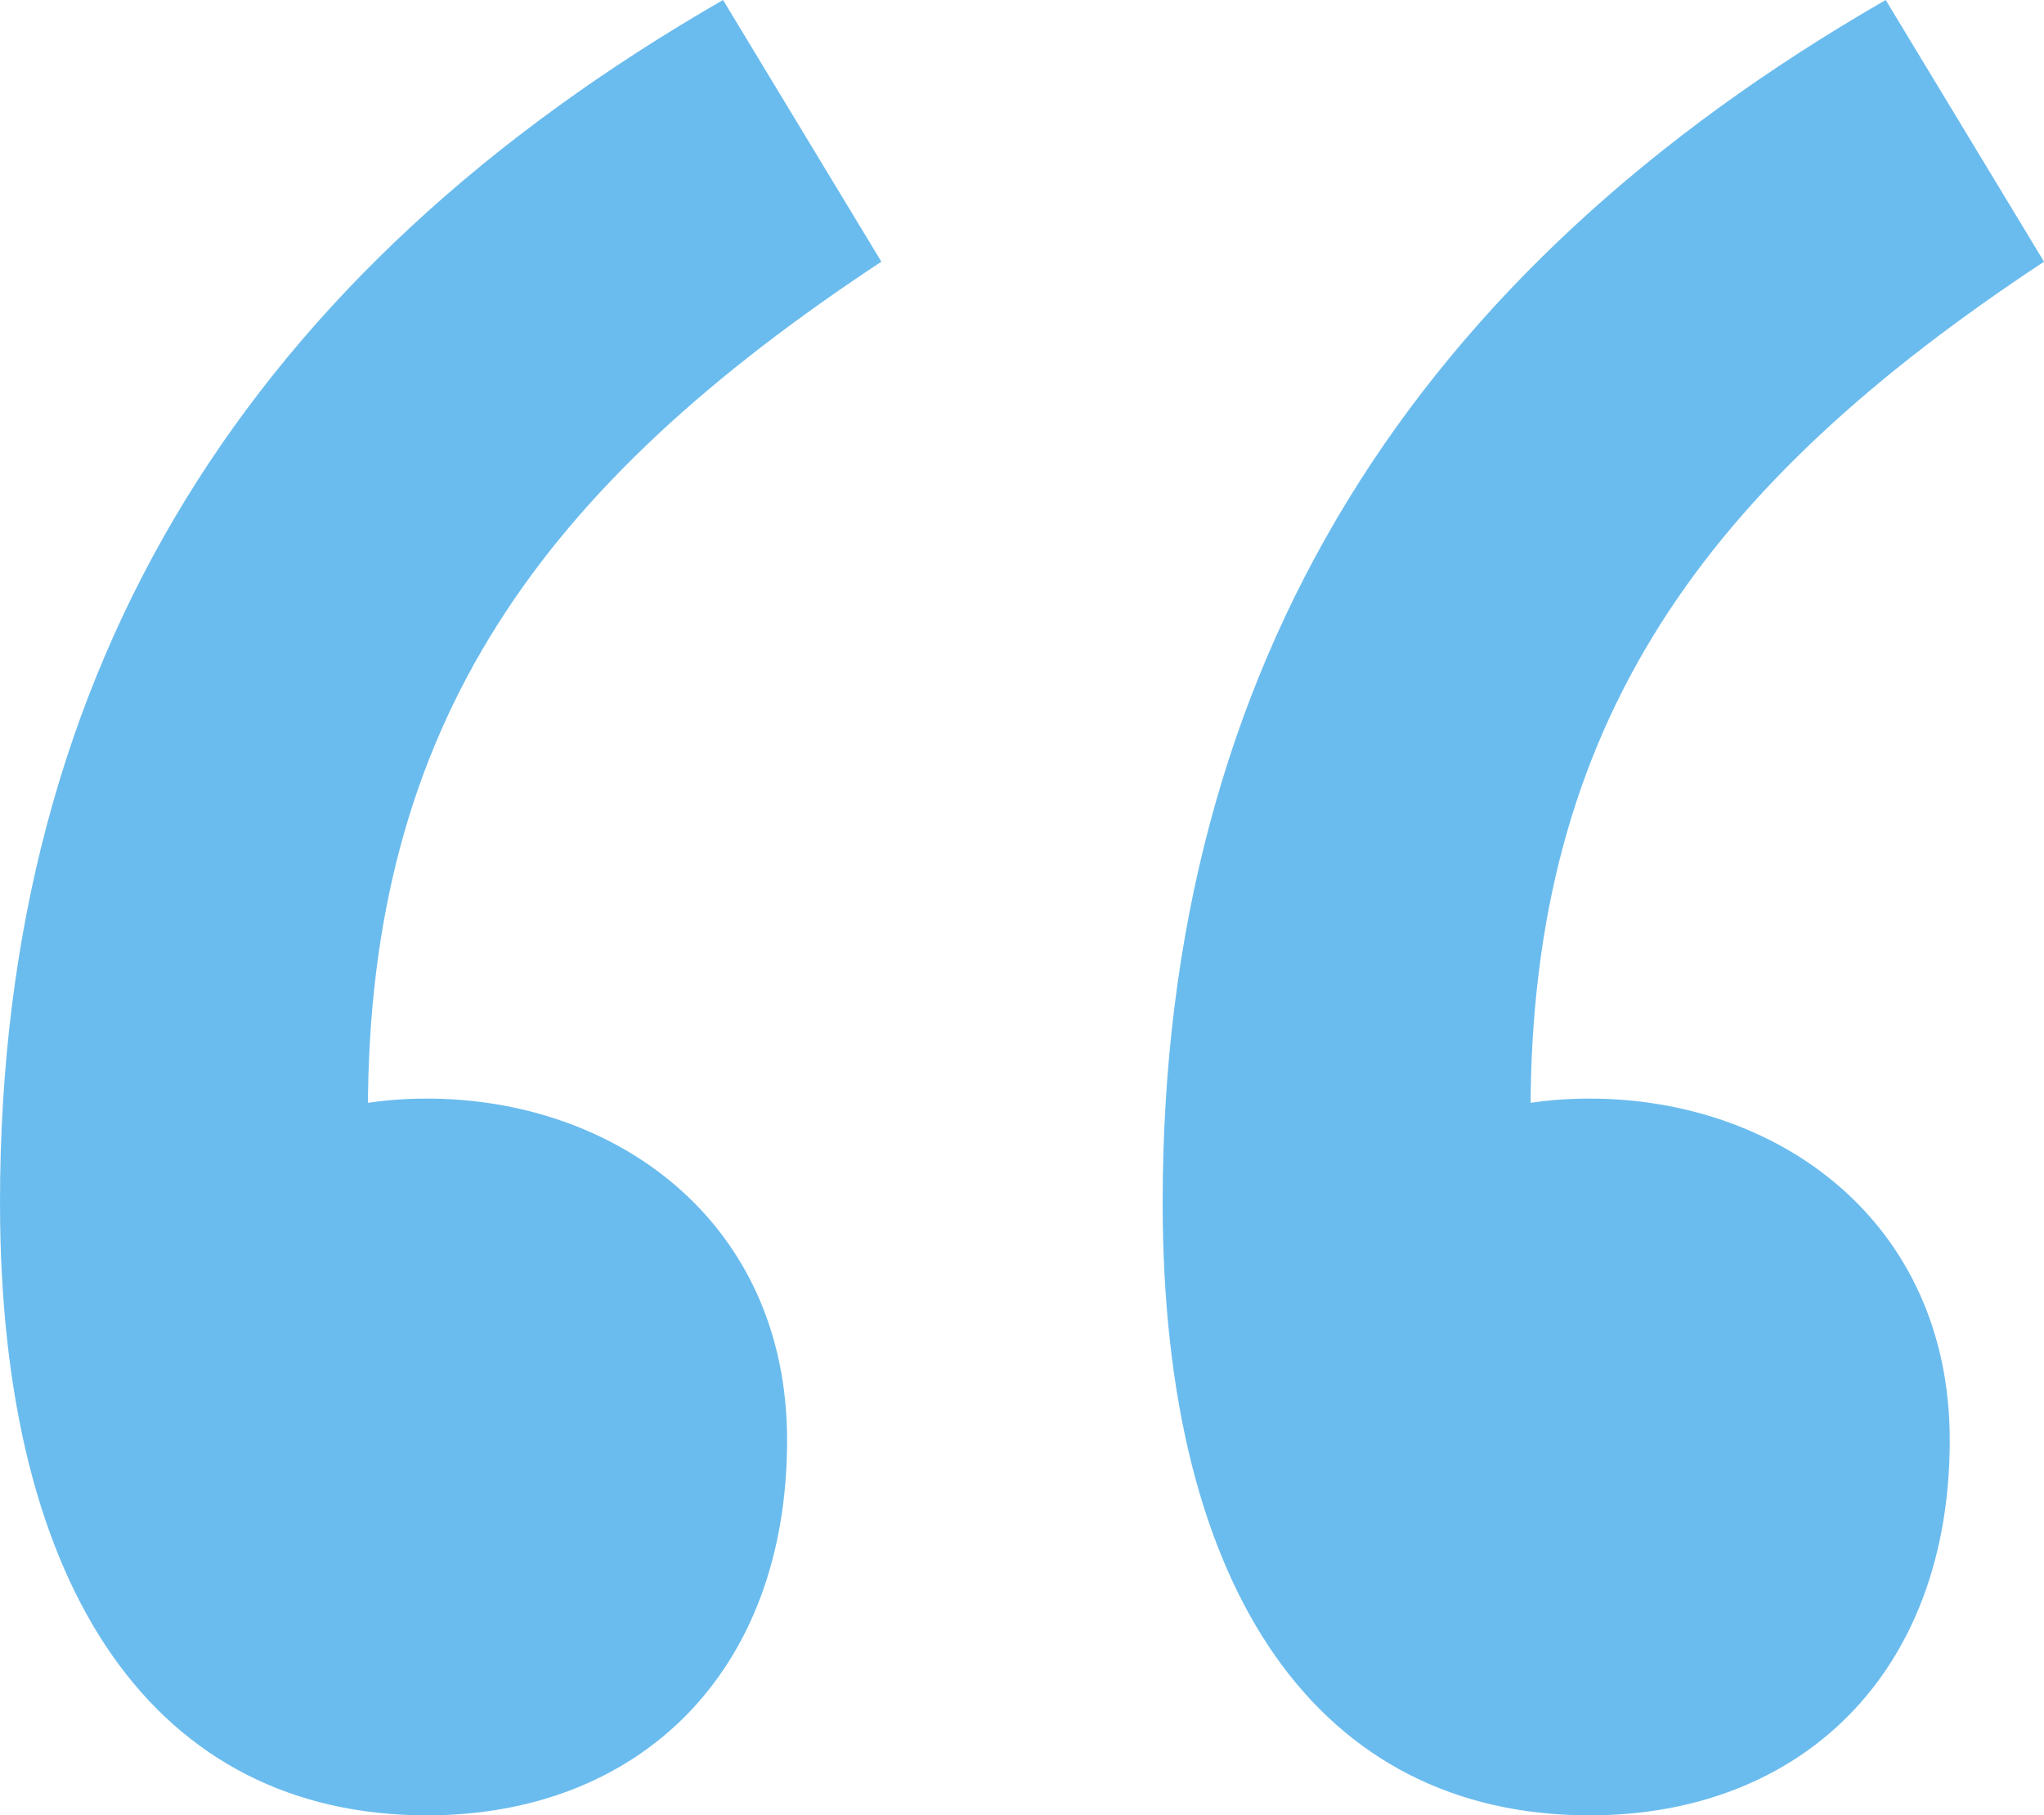 <svg xmlns="http://www.w3.org/2000/svg" width="82.628" height="73.388" viewBox="0 0 82.628 73.388">
  <g id="Grupo_72" data-name="Grupo 72" transform="translate(-918.686 -2755.801)">
    <g id="Grupo_70" data-name="Grupo 70">
      <path id="Caminho_209" data-name="Caminho 209" d="M918.686,2804.422c0-21.859,10.234-37.691,29.229-48.621l6.4,10.579c-13.723,9.058-20.757,18.633-20.757,34.382l3.217,18.137L925.4,2804.957c3.344-3.288,6.254-4.744,10.549-4.744,7.608,0,14.555,4.959,14.555,13.811,0,9.457-6.052,15.165-14.555,15.165C925.085,2829.189,918.686,2820.28,918.686,2804.422Z" fill="#6bbcee"/>
    </g>
    <g id="Grupo_71" data-name="Grupo 71">
      <path id="Caminho_210" data-name="Caminho 210" d="M965.686,2804.422c0-21.859,10.234-37.691,29.229-48.621l6.4,10.579c-13.723,9.058-20.757,18.633-20.757,34.382l3.217,18.137L972.4,2804.957c3.344-3.288,6.254-4.744,10.549-4.744,7.608,0,14.555,4.959,14.555,13.811,0,9.457-6.052,15.165-14.555,15.165C972.085,2829.189,965.686,2820.28,965.686,2804.422Z" fill="#6bbcee"/>
    </g>
  </g>
</svg>
